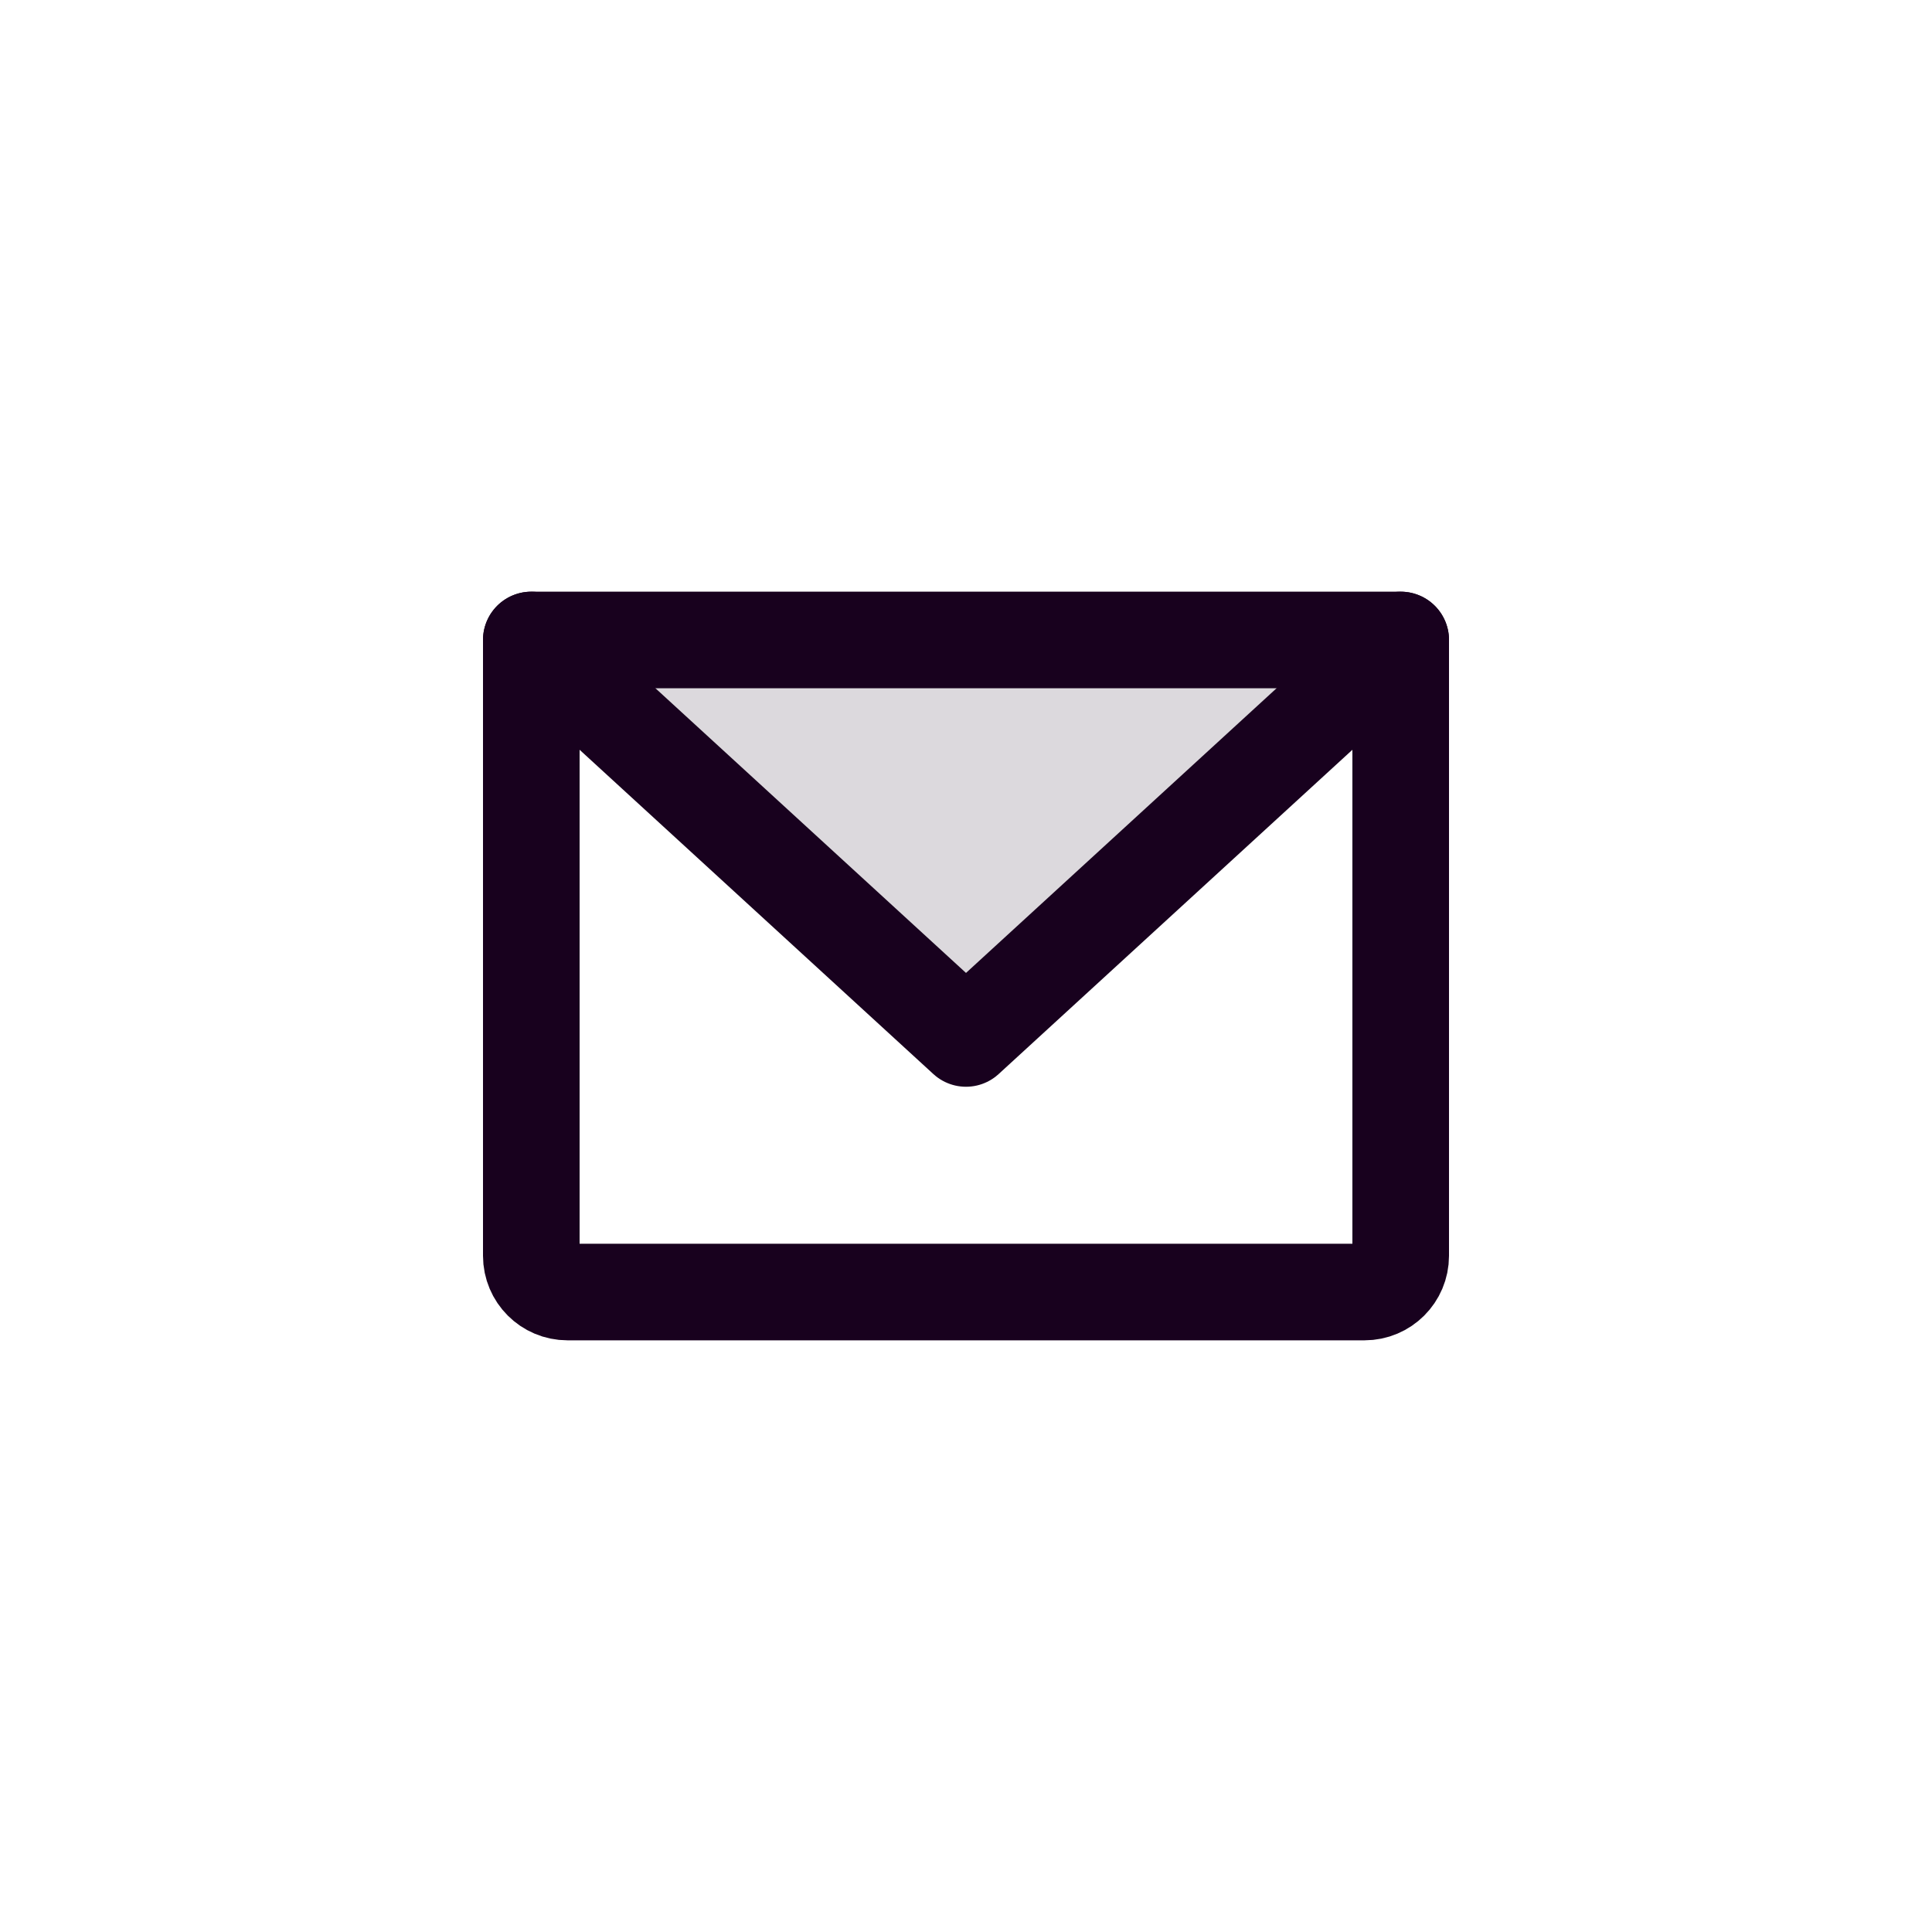 <?xml version="1.0" encoding="UTF-8"?>
<svg width="40px" height="40px" viewBox="0 0 40 40" version="1.1" xmlns="http://www.w3.org/2000/svg" xmlns:xlink="http://www.w3.org/1999/xlink">
    <title>889726B1-2EE4-46AE-B57F-C21F74033209</title>
    <g id="Symbols" stroke="none" stroke-width="1" fill="none" fill-rule="evenodd">
        <g id="EnvelopeSimple" transform="translate(8, 8)">
            <rect id="Rectangle" x="0" y="0" width="24" height="24"></rect>
            <polygon id="Path" fill="#18011E" fill-rule="nonzero" opacity="0.15" points="21 5.25 12 13.5 3 5.25"></polygon>
            <path d="M3,5.25 L21,5.25 L21,18 C21,18.414 20.664,18.75 20.25,18.75 L3.75,18.75 C3.336,18.75 3,18.414 3,18 L3,5.25 Z" id="Path" stroke="#18011E" stroke-width="2" stroke-linecap="round" stroke-linejoin="round"></path>
            <polyline id="Path" stroke="#18011E" stroke-width="2" stroke-linecap="round" stroke-linejoin="round" points="21 5.25 12 13.5 3 5.25"></polyline>
        </g>
    </g>
</svg>